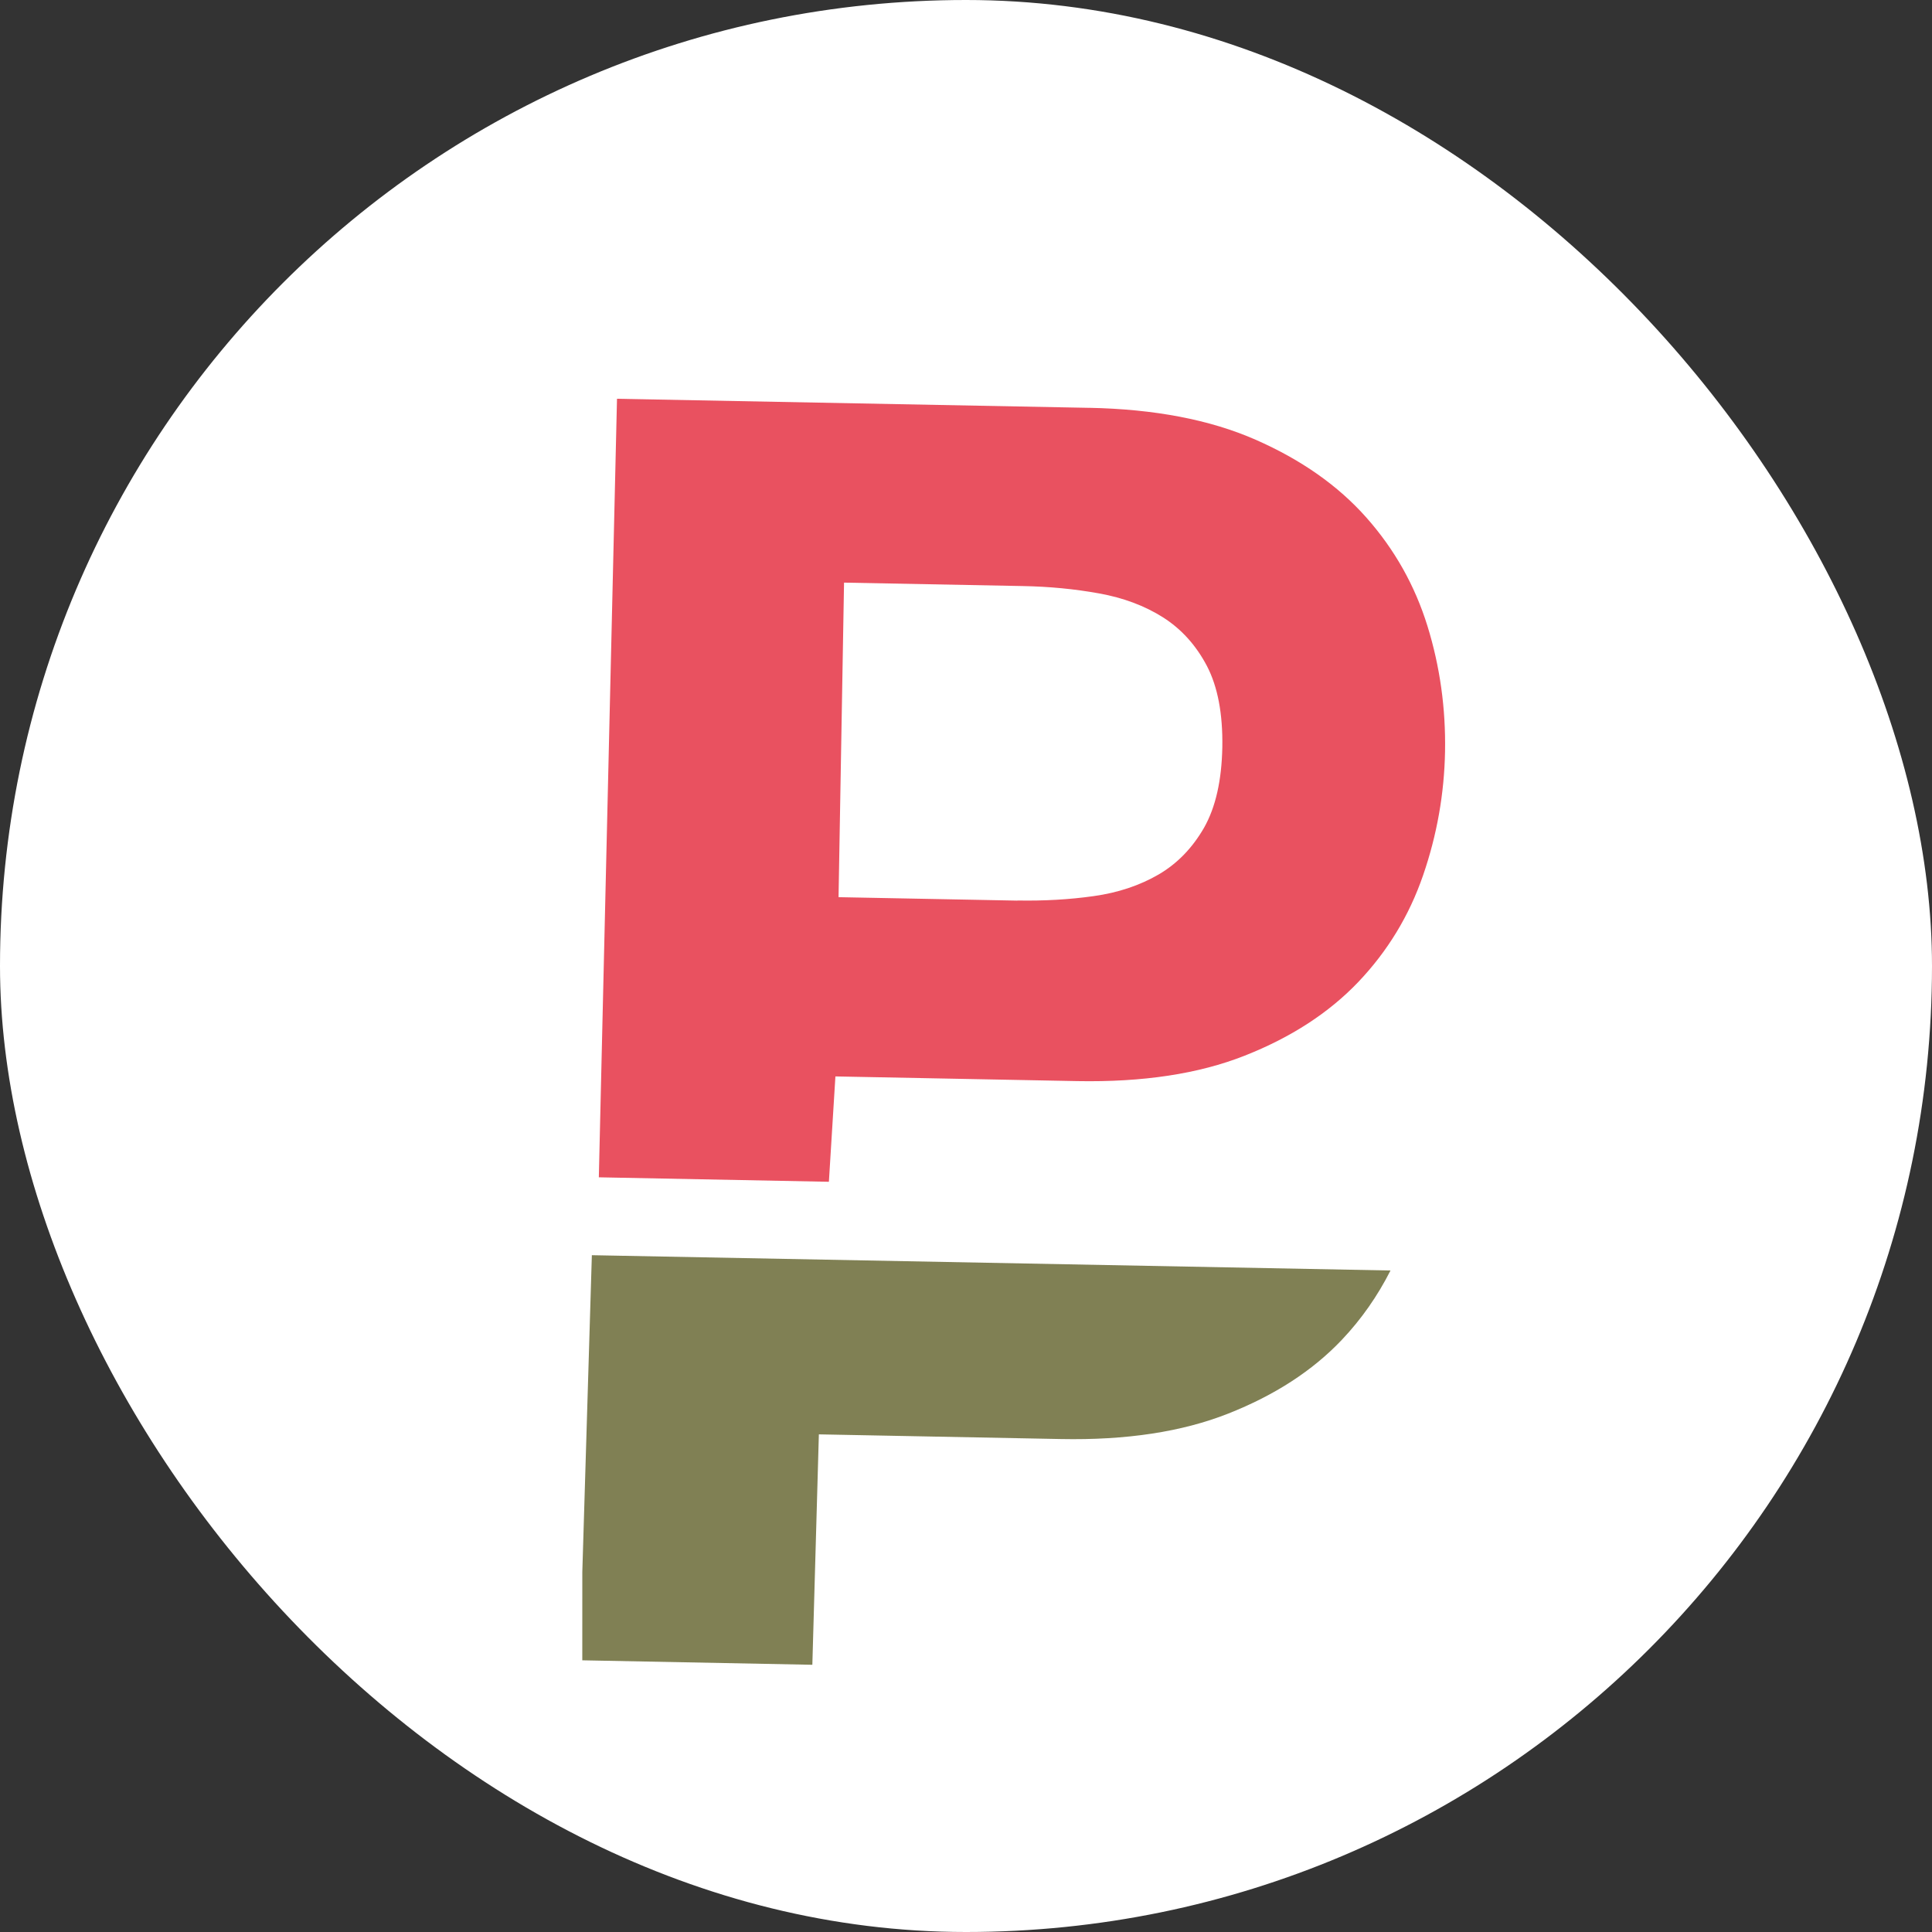 <svg width="64" height="64" viewBox="0 0 64 64" fill="none" xmlns="http://www.w3.org/2000/svg">
<rect x="0" y="0" width="64" height="64" fill="#333333" stroke="none"/>
<rect width="64" height="64" rx="32" fill="white"/>
<path d="M36.073 13.509C38.243 13.551 40.08 13.902 41.593 14.566C43.105 15.23 44.325 16.087 45.262 17.144C46.199 18.201 46.872 19.4 47.287 20.74C47.701 22.079 47.894 23.463 47.869 24.893C47.843 26.291 47.603 27.655 47.142 28.995C46.681 30.335 45.963 31.513 44.993 32.532C44.018 33.553 42.767 34.365 41.233 34.97C39.7 35.576 37.85 35.853 35.684 35.813L27.674 35.658L27.458 39.148L19.837 39L20.439 13.21L36.069 13.51L36.073 13.509ZM33.701 29.83C34.577 29.846 35.416 29.8 36.229 29.685C37.038 29.572 37.754 29.332 38.378 28.97C38.998 28.609 39.501 28.089 39.887 27.417C40.269 26.742 40.47 25.854 40.491 24.751C40.509 23.649 40.34 22.752 39.981 22.061C39.618 21.372 39.134 20.837 38.527 20.451C37.917 20.066 37.213 19.802 36.405 19.657C35.598 19.511 34.76 19.43 33.885 19.414L27.96 19.3L27.778 29.72L33.702 29.834L33.701 29.83Z" fill="#E95160"/>
<path d="M19.289 55L26.91 55.148L27.126 47.515L35.137 47.67C37.307 47.713 39.157 47.432 40.686 46.827C42.219 46.222 43.472 45.413 44.445 44.389C45.103 43.696 45.637 42.925 46.062 42.087L19.606 41.58L19.29 52.071L19.289 55Z" fill="#808054"/>
</svg>
